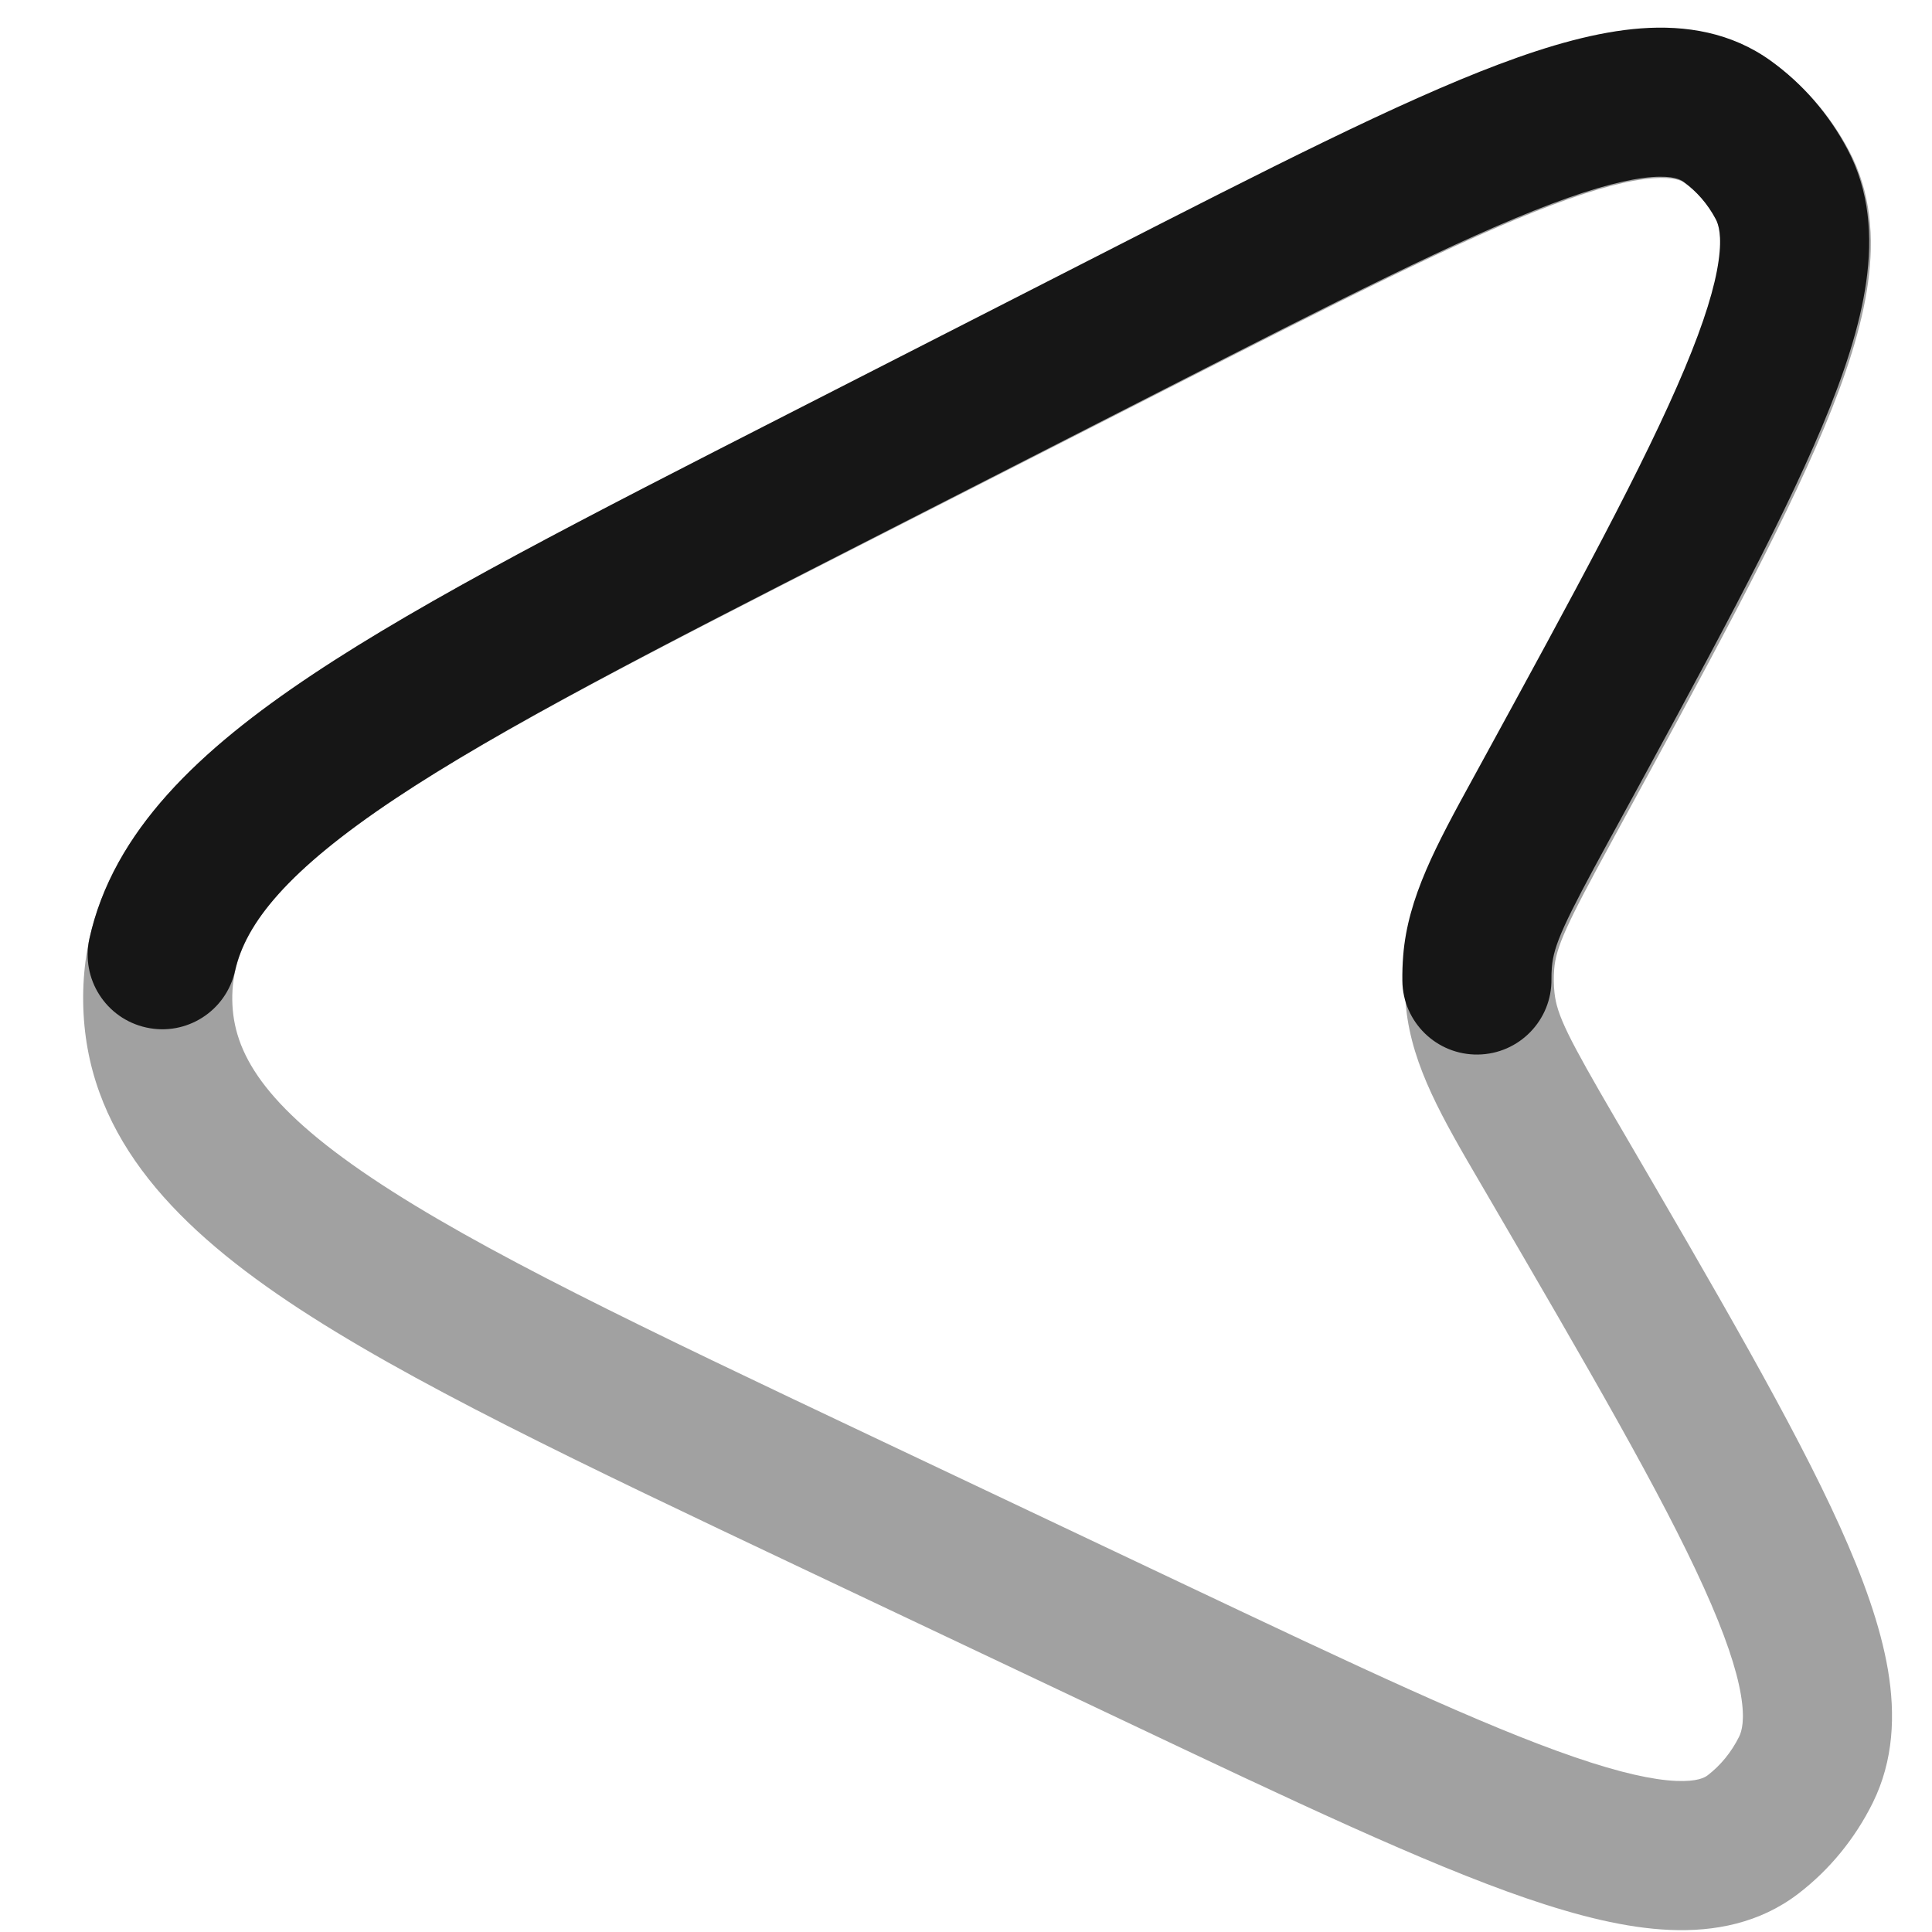 <svg width="35" height="35" viewBox="0 0 35 35" fill="none" xmlns="http://www.w3.org/2000/svg">
<path opacity="0.4" fill-rule="evenodd" clip-rule="evenodd" d="M6.636 14.83C8.552 13.463 11.477 11.969 15.566 9.886L21.078 7.077C24.219 5.477 26.468 4.333 28.124 3.712C28.948 3.402 29.533 3.259 29.947 3.229C30.338 3.201 30.472 3.28 30.521 3.315C30.758 3.486 30.962 3.718 31.111 3.998C31.161 4.093 31.229 4.298 31.165 4.755C31.099 5.225 30.91 5.856 30.552 6.712C29.834 8.431 28.579 10.736 26.833 13.938C26.794 14.009 26.756 14.079 26.718 14.149C26.062 15.348 25.544 16.297 25.461 17.356C25.438 17.661 25.442 17.967 25.474 18.271C25.587 19.327 26.133 20.261 26.823 21.441C26.862 21.509 26.903 21.578 26.944 21.648C28.781 24.799 30.102 27.067 30.869 28.765C31.251 29.61 31.459 30.235 31.538 30.703C31.615 31.158 31.553 31.365 31.506 31.461C31.364 31.746 31.167 31.984 30.936 32.161C30.888 32.198 30.756 32.28 30.364 32.263C29.95 32.245 29.361 32.119 28.528 31.833C26.855 31.259 24.574 30.181 21.389 28.672L15.798 26.023C11.65 24.058 8.684 22.648 6.73 21.337C4.773 20.024 4.222 19.066 4.208 18.119C4.194 17.172 4.718 16.199 6.636 14.83ZM5.067 12.631C2.949 14.142 1.473 15.834 1.507 18.158C1.54 20.481 3.064 22.131 5.224 23.58C7.367 25.018 10.518 26.511 14.526 28.41L20.321 31.155C23.398 32.614 25.817 33.76 27.651 34.389C28.581 34.707 29.453 34.928 30.246 34.962C31.061 34.998 31.882 34.839 32.578 34.306C33.147 33.87 33.606 33.306 33.926 32.661C34.306 31.894 34.339 31.063 34.202 30.252C34.066 29.453 33.752 28.584 33.331 27.652C32.499 25.811 31.105 23.421 29.323 20.365L29.277 20.287C28.408 18.796 28.204 18.392 28.161 17.984C28.146 17.845 28.144 17.705 28.155 17.566C28.186 17.157 28.378 16.747 29.205 15.232L29.248 15.152C30.942 12.046 32.266 9.617 33.045 7.753C33.439 6.81 33.728 5.932 33.84 5.129C33.954 4.315 33.898 3.485 33.496 2.729C33.158 2.094 32.683 1.543 32.101 1.124C31.39 0.61 30.565 0.476 29.751 0.535C28.96 0.592 28.094 0.837 27.174 1.183C25.359 1.864 22.974 3.079 19.94 4.625L14.227 7.536C10.275 9.549 7.167 11.133 5.067 12.631Z" fill="#161616"/>
<path fill-rule="evenodd" clip-rule="evenodd" d="M7.159 14.469C9.081 13.189 11.843 11.776 15.559 9.878L21.067 7.065C24.205 5.462 26.453 4.316 28.107 3.693C28.931 3.383 29.515 3.239 29.927 3.208C30.318 3.179 30.451 3.258 30.497 3.292C30.732 3.461 30.934 3.691 31.082 3.97C31.132 4.063 31.199 4.267 31.134 4.724C31.068 5.192 30.878 5.823 30.519 6.678C29.799 8.396 28.543 10.7 26.794 13.9C26.756 13.971 26.717 14.041 26.679 14.11C26.023 15.308 25.504 16.256 25.42 17.314C25.408 17.466 25.403 17.619 25.405 17.771C25.414 18.517 26.027 19.114 26.773 19.104C27.519 19.095 28.116 18.482 28.106 17.736C28.105 17.667 28.108 17.597 28.113 17.528C28.145 17.119 28.338 16.709 29.165 15.195L29.209 15.116C30.904 12.012 32.23 9.585 33.011 7.722C33.406 6.78 33.696 5.903 33.809 5.102C33.924 4.288 33.87 3.459 33.468 2.703C33.132 2.069 32.657 1.518 32.077 1.1C31.365 0.587 30.54 0.454 29.728 0.514C28.937 0.573 28.073 0.819 27.154 1.165C25.34 1.848 22.958 3.065 19.926 4.614L14.249 7.513C10.631 9.361 7.729 10.843 5.661 12.221C3.613 13.585 2.052 15.054 1.62 17.004C1.459 17.732 1.919 18.453 2.648 18.614C3.376 18.776 4.097 18.316 4.258 17.587C4.448 16.731 5.203 15.772 7.159 14.469Z" fill="#161616"/>
</svg>
